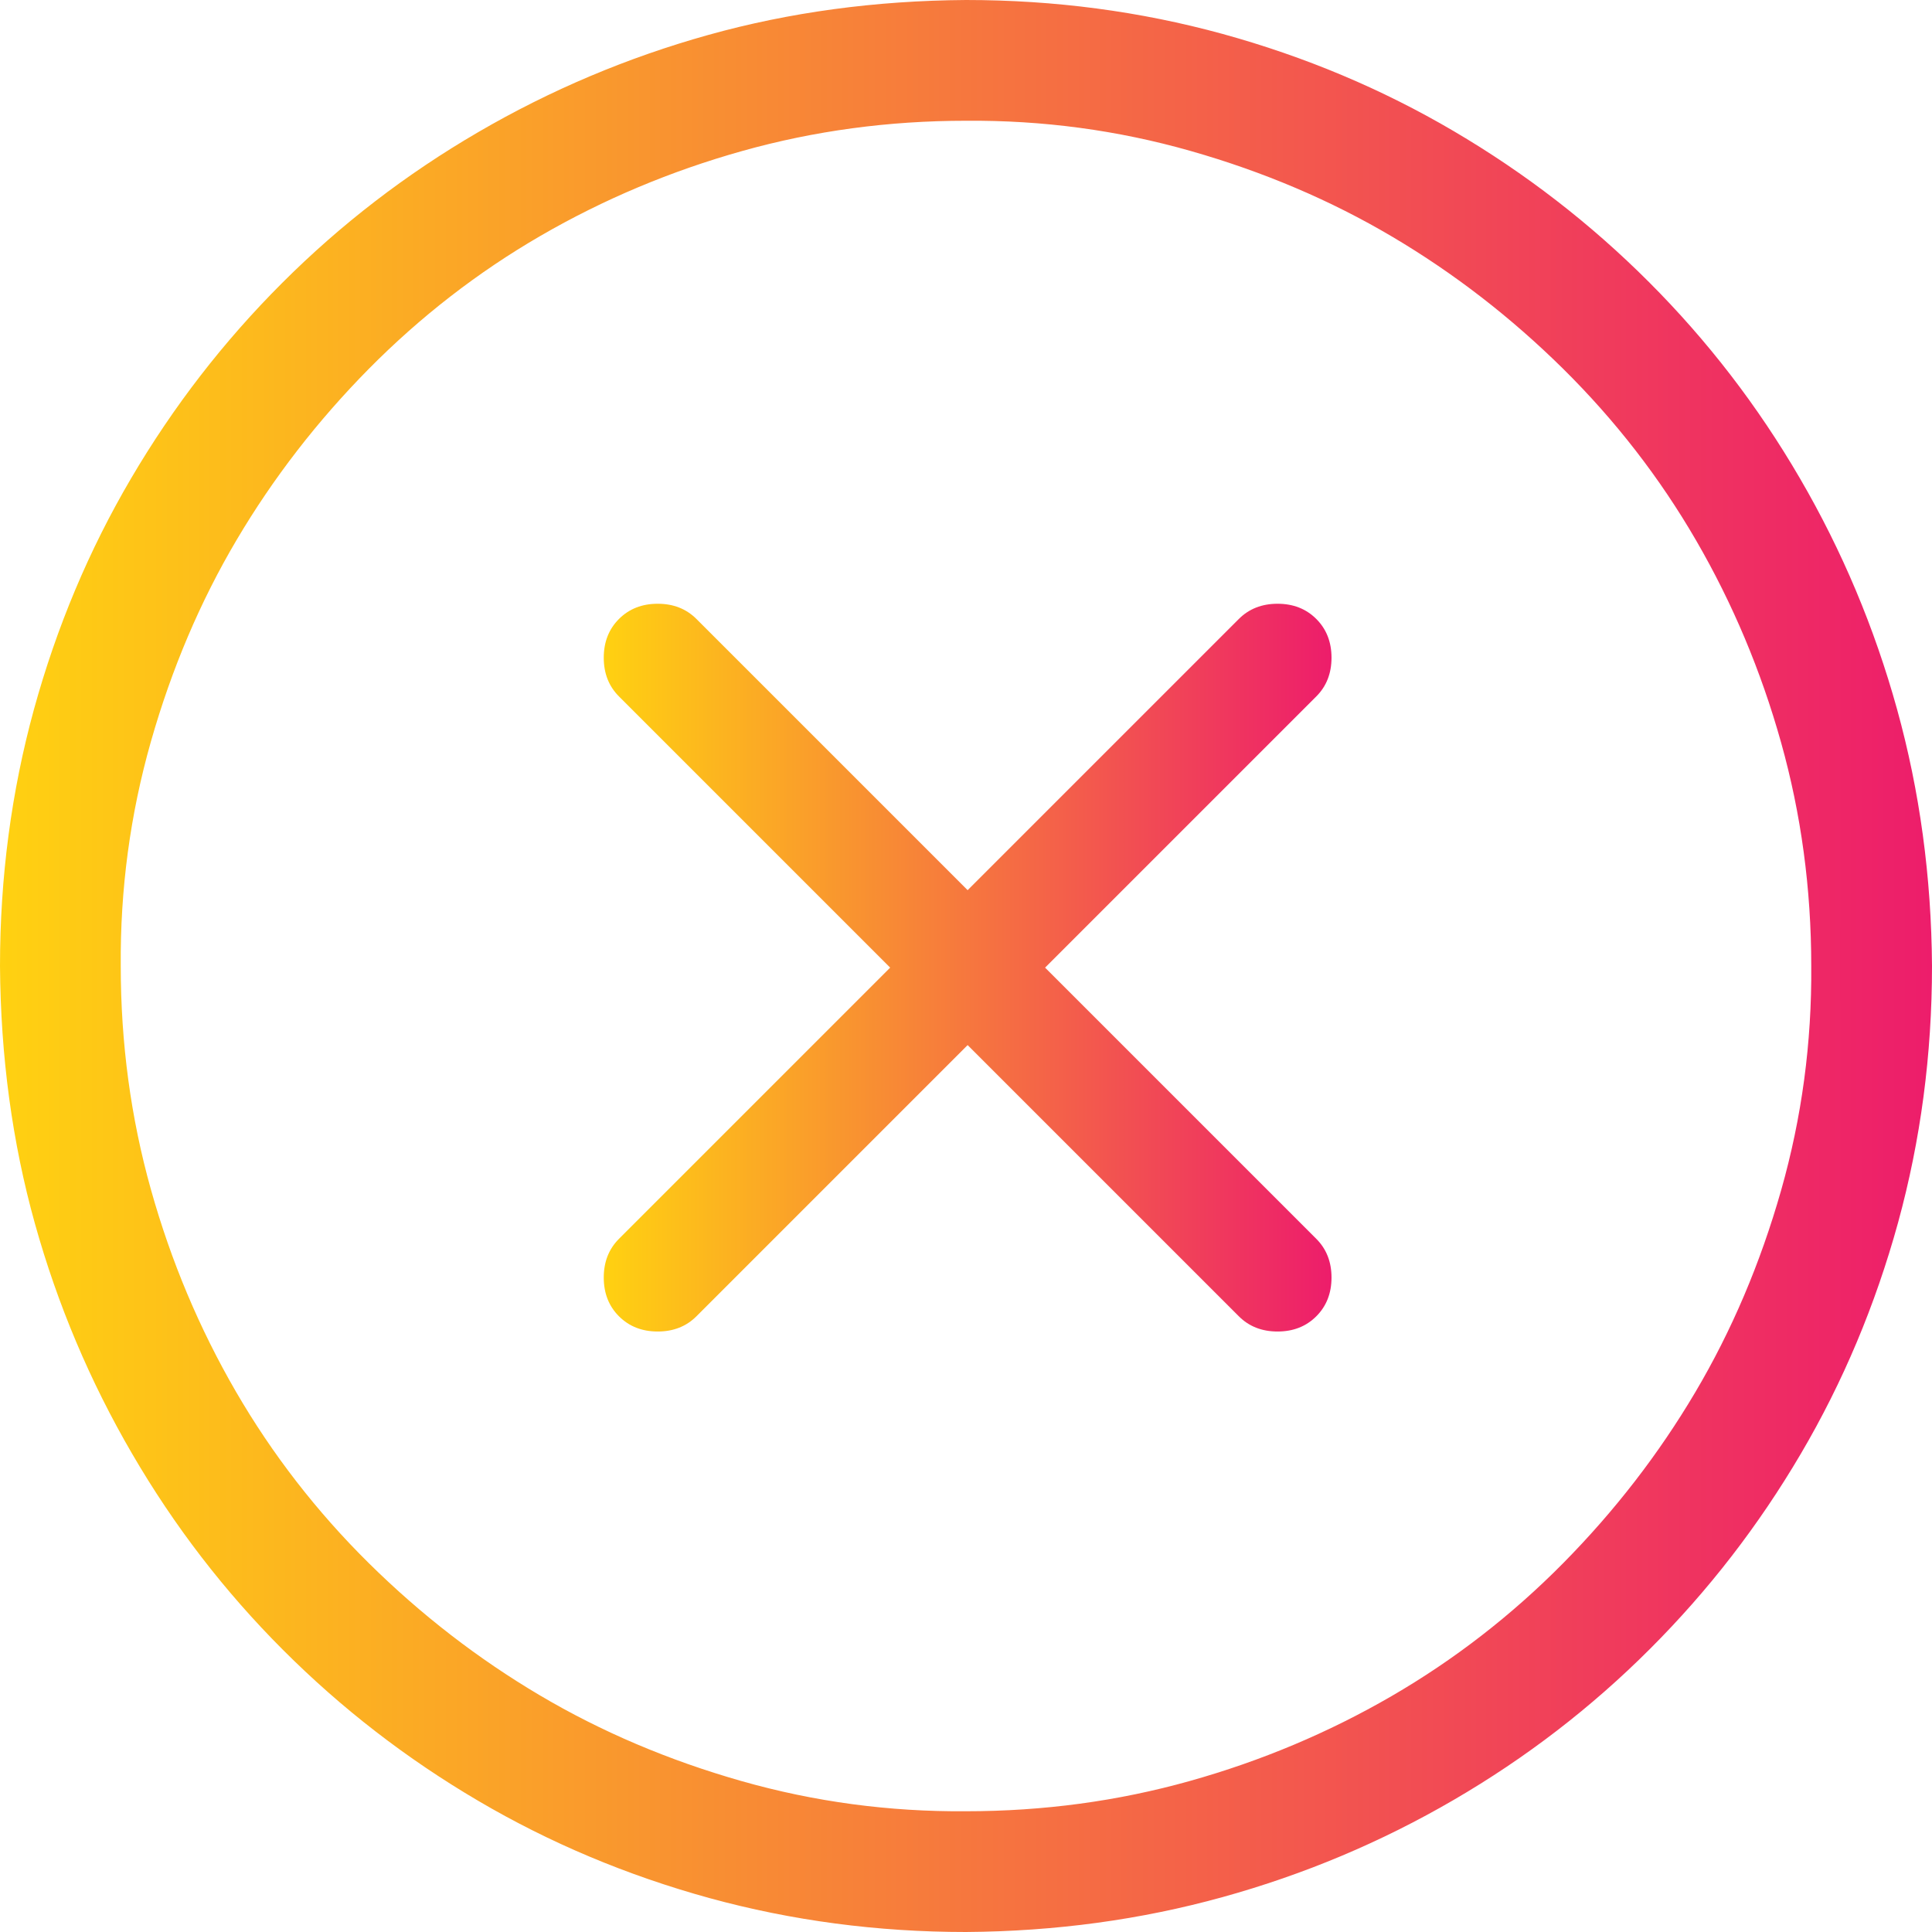 <svg width="32" height="32" viewBox="0 0 32 32" fill="none" xmlns="http://www.w3.org/2000/svg">
<path d="M16 -8.58122e-09C17.469 -9.36895e-09 18.885 0.188 20.25 0.562C21.615 0.938 22.891 1.474 24.078 2.172C25.266 2.87 26.344 3.703 27.312 4.672C28.281 5.641 29.115 6.724 29.812 7.922C30.51 9.12 31.047 10.396 31.422 11.75C31.797 13.104 31.99 14.521 32 16C32 17.469 31.812 18.885 31.438 20.25C31.062 21.615 30.526 22.891 29.828 24.078C29.13 25.266 28.297 26.344 27.328 27.312C26.359 28.281 25.276 29.115 24.078 29.812C22.88 30.51 21.604 31.047 20.25 31.422C18.896 31.797 17.479 31.99 16 32C14.531 32 13.115 31.812 11.75 31.438C10.385 31.062 9.109 30.526 7.922 29.828C6.734 29.13 5.656 28.297 4.688 27.328C3.719 26.359 2.885 25.276 2.188 24.078C1.49 22.88 0.953 21.609 0.578 20.266C0.203 18.922 0.01 17.5 8.58122e-09 16C7.7935e-09 14.531 0.188 13.115 0.562 11.75C0.938 10.385 1.474 9.109 2.172 7.922C2.87 6.734 3.703 5.656 4.672 4.688C5.641 3.719 6.724 2.885 7.922 2.188C9.12 1.49 10.391 0.953 11.734 0.578C13.078 0.203 14.5 0.01 16 -8.58122e-09ZM16 30C17.281 30 18.516 29.833 19.703 29.5C20.891 29.167 22.005 28.698 23.047 28.094C24.088 27.49 25.037 26.755 25.891 25.891C26.745 25.026 27.474 24.083 28.078 23.062C28.682 22.042 29.156 20.927 29.5 19.719C29.844 18.51 30.01 17.271 30 16C30 14.719 29.833 13.484 29.5 12.297C29.167 11.109 28.698 9.995 28.094 8.953C27.49 7.911 26.755 6.964 25.891 6.109C25.026 5.255 24.083 4.526 23.062 3.922C22.042 3.318 20.927 2.844 19.719 2.5C18.51 2.156 17.271 1.99 16 2C14.719 2 13.484 2.167 12.297 2.5C11.109 2.833 9.995 3.302 8.953 3.906C7.911 4.51 6.964 5.245 6.109 6.109C5.255 6.974 4.526 7.917 3.922 8.938C3.318 9.958 2.844 11.073 2.5 12.281C2.156 13.49 1.99 14.729 2 16C2 17.281 2.167 18.516 2.5 19.703C2.833 20.891 3.302 22.005 3.906 23.047C4.51 24.088 5.245 25.037 6.109 25.891C6.974 26.745 7.917 27.474 8.938 28.078C9.958 28.682 11.073 29.156 12.281 29.5C13.49 29.844 14.729 30.01 16 30Z" fill="url(#paint0_linear_829_363)"/>
<path d="M16.027 17.31L11.535 21.802C11.367 21.97 11.153 22.054 10.894 22.054C10.634 22.054 10.42 21.97 10.252 21.802C10.084 21.634 10 21.42 10 21.16C10 20.901 10.084 20.687 10.252 20.519L14.744 16.027L10.252 11.535C10.084 11.367 10 11.153 10 10.894C10 10.634 10.084 10.42 10.252 10.252C10.42 10.084 10.634 10 10.894 10C11.153 10 11.367 10.084 11.535 10.252L16.027 14.744L20.519 10.252C20.687 10.084 20.901 10 21.16 10C21.42 10 21.634 10.084 21.802 10.252C21.97 10.42 22.054 10.634 22.054 10.894C22.054 11.153 21.97 11.367 21.802 11.535L17.31 16.027L21.802 20.519C21.97 20.687 22.054 20.901 22.054 21.16C22.054 21.42 21.97 21.634 21.802 21.802C21.634 21.97 21.42 22.054 21.16 22.054C20.901 22.054 20.687 21.97 20.519 21.802L16.027 17.31Z" fill="url(#paint1_linear_829_363)"/>
<defs>
<linearGradient id="paint0_linear_829_363" x1="0.006" y1="16.002" x2="31.996" y2="16.002" gradientUnits="userSpaceOnUse">
<stop stop-color="#FFD111"/>
<stop offset="1" stop-color="#ED1D6B"/>
</linearGradient>
<linearGradient id="paint1_linear_829_363" x1="10.002" y1="16.028" x2="22.053" y2="16.028" gradientUnits="userSpaceOnUse">
<stop stop-color="#FFD111"/>
<stop offset="1" stop-color="#ED1D6B"/>
</linearGradient>
</defs>
</svg>
